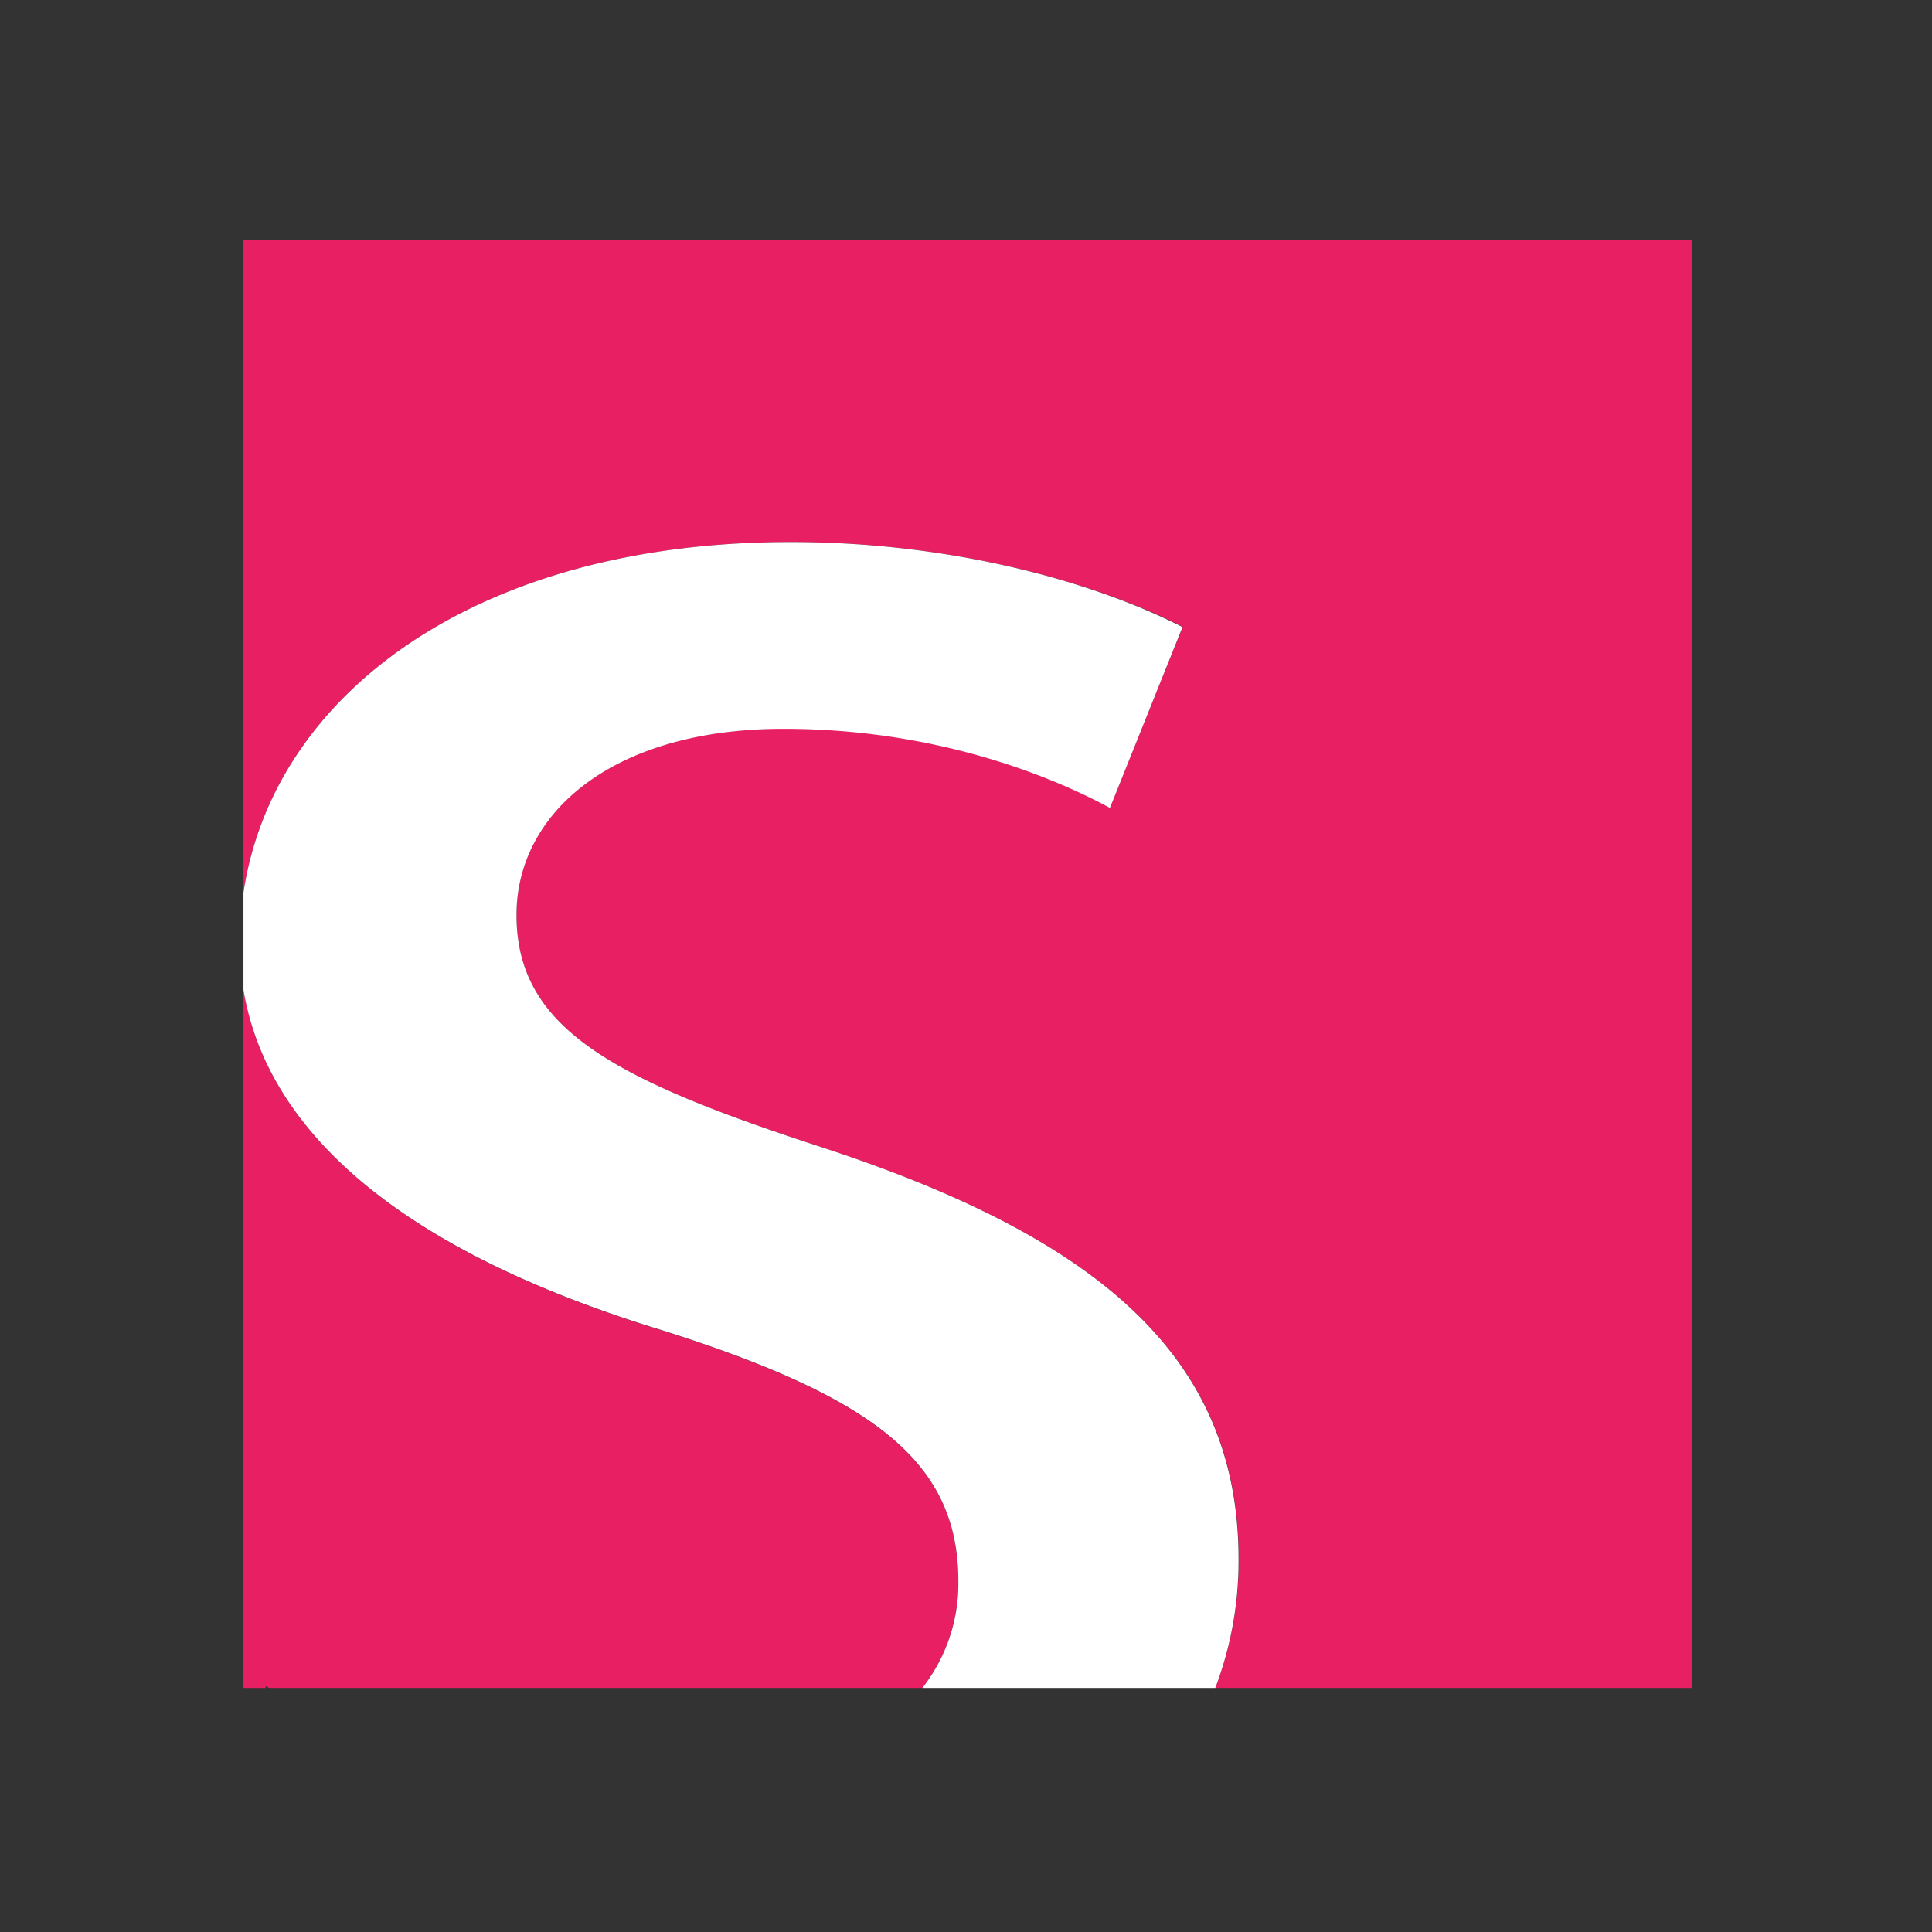 <svg xmlns="http://www.w3.org/2000/svg" width="250" height="250" fill="none"><rect width="100%" height="100%" fill="#333333" stroke="none"/><g clip-path="url(#a)"><path fill="#e81f63" d="M34.818 218.422h84.531a21.88 21.88 0 0 0 4.654-13.744c0-15.355-10.663-23.763-38.403-32.539-33.5-10.229-51.008-25.532-54.095-44.041v90.324h2.824l.082-.218z"/><path fill="#e81f63" d="M219 31H31.505v84.506C35.307 90.042 61.33 70.14 102.286 70.14c20.903 0 39.246 5.119 50.767 10.967l-9.427 23.402c-8.103-4.389-23.034-10.237-42.236-10.237-22.183 0-34.555 10.967-34.555 24.124 0 14.625 12.372 21.204 39.254 29.98 35.835 11.697 54.216 27.052 54.216 53.374a46.2 46.2 0 0 1-3.05 16.672H219z"/><path fill="#fff" d="M106.089 148.376c-26.882-8.776-39.254-15.355-39.254-29.98 0-13.157 12.372-24.086 34.555-24.086 19.202 0 34.133 5.848 42.236 10.236l9.39-23.401c-11.521-5.886-29.864-11.005-50.73-11.005-40.955 0-66.978 19.902-70.781 45.366v12.592c3.087 18.479 20.594 33.782 54.103 44.011 27.732 8.776 38.402 17.184 38.402 32.539a21.88 21.88 0 0 1-4.661 13.774h37.906a46.2 46.2 0 0 0 3.012-16.672c0-26.322-18.343-41.677-54.178-53.374"/></g><defs><clipPath id="a"><path fill="#fff" d="M31 31h188v188H31z"/></clipPath></defs></svg>